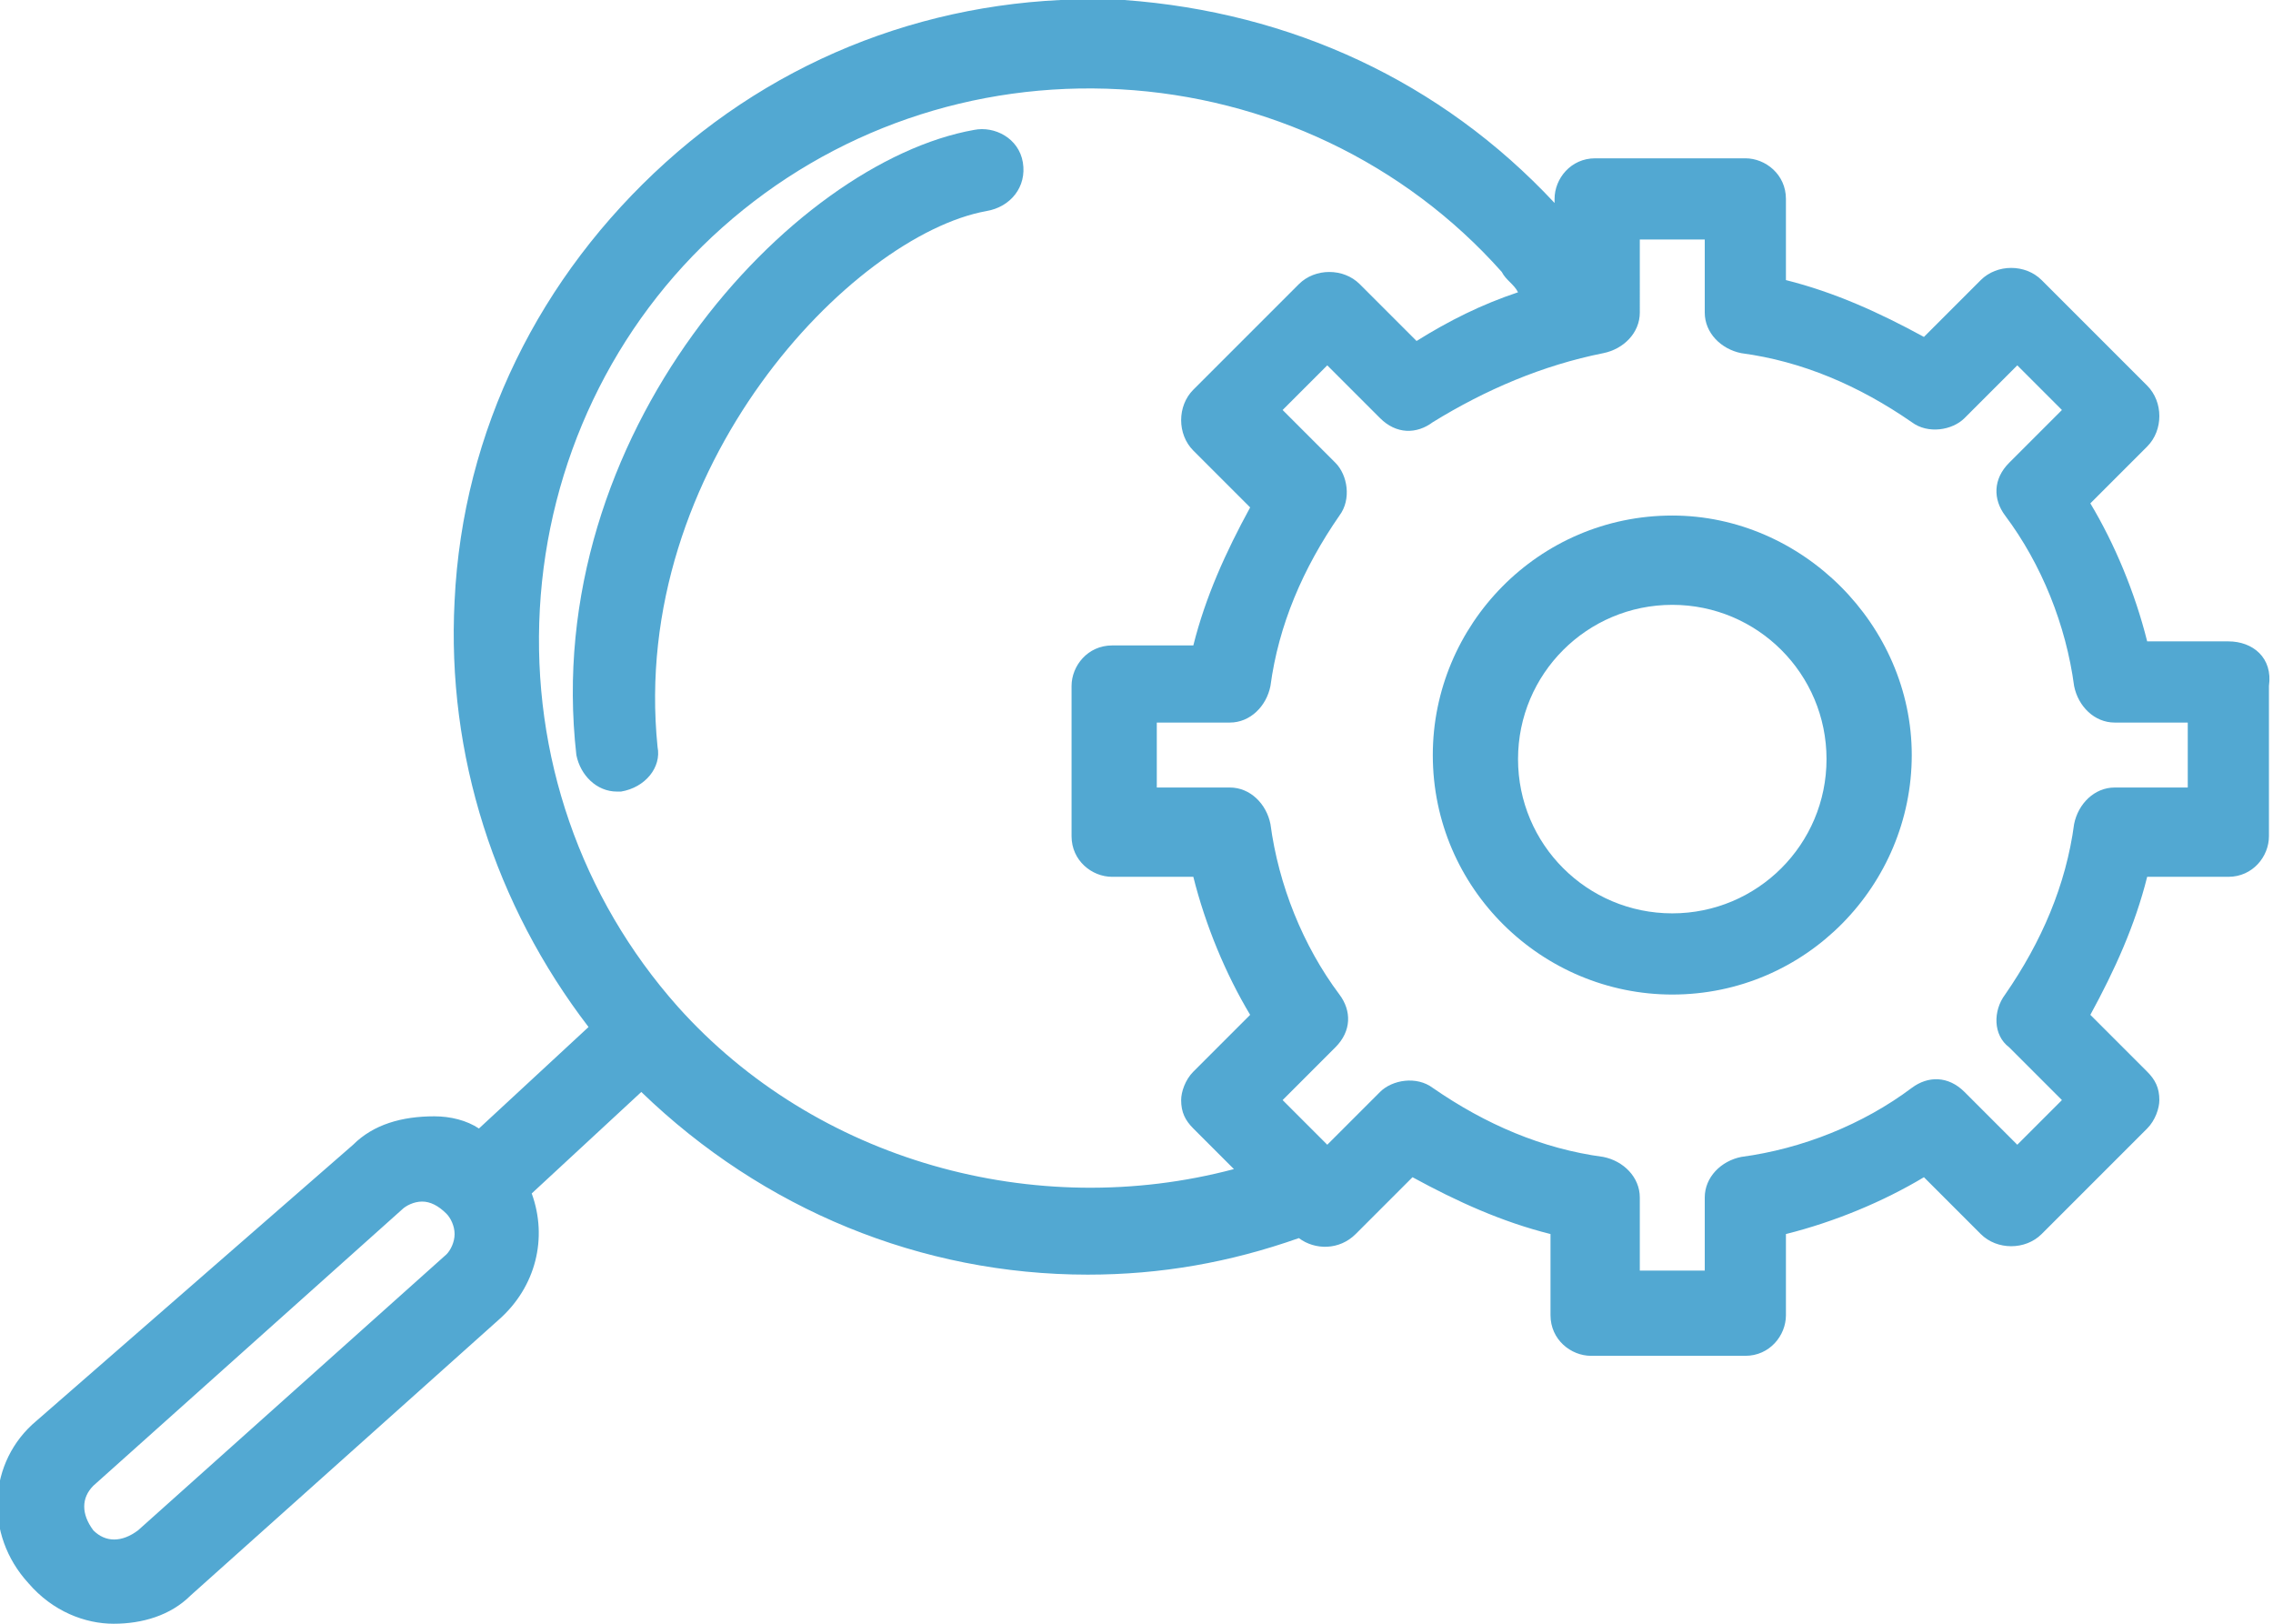 <?xml version="1.0" encoding="utf-8"?>
<!-- Generator: Adobe Illustrator 23.0.2, SVG Export Plug-In . SVG Version: 6.00 Build 0)  -->
<svg version="1.1" id="Calque_1" xmlns="http://www.w3.org/2000/svg" xmlns:xlink="http://www.w3.org/1999/xlink" x="0px" y="0px"
	 viewBox="0 0 56 40" style="enable-background:new 0 0 56 40;" xml:space="preserve">
<style type="text/css">
	.st0{fill:#52A8D2;}
</style>
<path class="st0" d="M54.9,15.8h-2c-0.3-1.2-0.8-2.4-1.4-3.4l1.4-1.4c0.4-0.4,0.4-1.1,0-1.5l-2.6-2.6c-0.4-0.4-1.1-0.4-1.5,0
	l-1.4,1.4c-1.1-0.6-2.2-1.1-3.4-1.4v-2c0-0.6-0.5-1-1-1h-3.7c-0.6,0-1,0.5-1,1V5c-2.8-3-6.5-4.7-10.6-5c-4.2-0.2-8.2,1.2-11.3,4
	c-3.1,2.8-5,6.6-5.2,10.8c-0.2,3.8,1,7.5,3.3,10.5l-2.7,2.5c-0.3-0.2-0.7-0.3-1.1-0.3c-0.8,0-1.5,0.2-2,0.7L0.9,35
	c-1.2,1-1.3,2.8-0.2,4C1.3,39.7,2.1,40,2.8,40c0.7,0,1.4-0.2,1.9-0.7l7.6-6.8c0.9-0.8,1.2-2,0.8-3.1l2.7-2.5c3,2.9,6.9,4.5,11,4.5
	c1.8,0,3.5-0.3,5.2-0.9c0.4,0.3,1,0.3,1.4-0.1l1.4-1.4c1.1,0.6,2.2,1.1,3.4,1.4v2c0,0.6,0.5,1,1,1H43c0.6,0,1-0.5,1-1v-2
	c1.2-0.3,2.4-0.8,3.4-1.4l1.4,1.4c0.4,0.4,1.1,0.4,1.5,0l2.6-2.6c0.2-0.2,0.3-0.5,0.3-0.7c0-0.3-0.1-0.5-0.3-0.7l-1.4-1.4
	c0.6-1.1,1.1-2.2,1.4-3.4h2c0.6,0,1-0.5,1-1v-3.7C56,16.2,55.5,15.8,54.9,15.8 M11,30.9l-7.6,6.8C3,38,2.6,38,2.3,37.7
	C2,37.3,2,36.9,2.3,36.6l7.6-6.8c0.1-0.1,0.3-0.2,0.5-0.2c0.2,0,0.4,0.1,0.6,0.3c0.1,0.1,0.2,0.3,0.2,0.5
	C11.2,30.6,11.1,30.8,11,30.9 M16.7,24.8c-2.4-2.7-3.6-6.2-3.4-9.8c0.2-3.6,1.8-7,4.5-9.4c2.7-2.4,6.2-3.6,9.8-3.4
	c3.6,0.2,7,1.8,9.4,4.5c0.1,0.2,0.3,0.3,0.4,0.5c-0.9,0.3-1.7,0.7-2.5,1.2l-1.4-1.4c-0.4-0.4-1.1-0.4-1.5,0l-2.6,2.6
	c-0.4,0.4-0.4,1.1,0,1.5l1.4,1.4c-0.6,1.1-1.1,2.2-1.4,3.4h-2c-0.6,0-1,0.5-1,1v3.7c0,0.6,0.5,1,1,1h2c0.3,1.2,0.8,2.4,1.4,3.4
	l-1.4,1.4c-0.2,0.2-0.3,0.5-0.3,0.7c0,0.3,0.1,0.5,0.3,0.7l1,1C25.5,30.1,20.1,28.6,16.7,24.8 M53.9,19.4h-1.8c-0.5,0-0.9,0.4-1,0.9
	c-0.2,1.5-0.8,2.9-1.7,4.2c-0.3,0.4-0.3,1,0.1,1.3l1.3,1.3l-1.1,1.1l-1.3-1.3c-0.4-0.4-0.9-0.4-1.3-0.1c-1.2,0.9-2.7,1.5-4.2,1.7
	c-0.5,0.1-0.9,0.5-0.9,1v1.8h-1.6v-1.8c0-0.5-0.4-0.9-0.9-1c-1.5-0.2-2.9-0.8-4.2-1.7c-0.4-0.3-1-0.2-1.3,0.1l-1.3,1.3l-1.1-1.1
	l1.3-1.3c0.4-0.4,0.4-0.9,0.1-1.3c-0.9-1.2-1.5-2.7-1.7-4.2c-0.1-0.5-0.5-0.9-1-0.9h-1.8v-1.6h1.8c0.5,0,0.9-0.4,1-0.9
	c0.2-1.5,0.8-2.9,1.7-4.2c0.3-0.4,0.2-1-0.1-1.3l-1.3-1.3l1.1-1.1l1.3,1.3c0.4,0.4,0.9,0.4,1.3,0.1C36.6,9.6,38,9,39.5,8.7
	c0.5-0.1,0.9-0.5,0.9-1V5.9H42v1.8c0,0.5,0.4,0.9,0.9,1c1.5,0.2,2.9,0.8,4.2,1.7c0.4,0.3,1,0.2,1.3-0.1l1.3-1.3l1.1,1.1l-1.3,1.3
	c-0.4,0.4-0.4,0.9-0.1,1.3c0.9,1.2,1.5,2.7,1.7,4.2c0.1,0.5,0.5,0.9,1,0.9h1.8V19.4z"/>
<path class="st0" d="M41.2,12.7c-3.3,0-5.9,2.7-5.9,5.9c0,3.3,2.7,5.9,5.9,5.9c3.3,0,5.9-2.7,5.9-5.9C47.1,15.4,44.4,12.7,41.2,12.7
	 M41.2,22.5c-2.1,0-3.8-1.7-3.8-3.8c0-2.1,1.7-3.8,3.8-3.8c2.1,0,3.8,1.7,3.8,3.8C45,20.8,43.3,22.5,41.2,22.5"/>
<path class="st0" d="M24,3.2c-4.5,0.8-10.7,7.5-9.8,15.4c0.1,0.5,0.5,0.9,1,0.9c0,0,0.1,0,0.1,0c0.6-0.1,1-0.6,0.9-1.1
	C15.5,11.5,21,5.8,24.3,5.2c0.6-0.1,1-0.6,0.9-1.2C25.1,3.4,24.5,3.1,24,3.2"/>
</svg>
